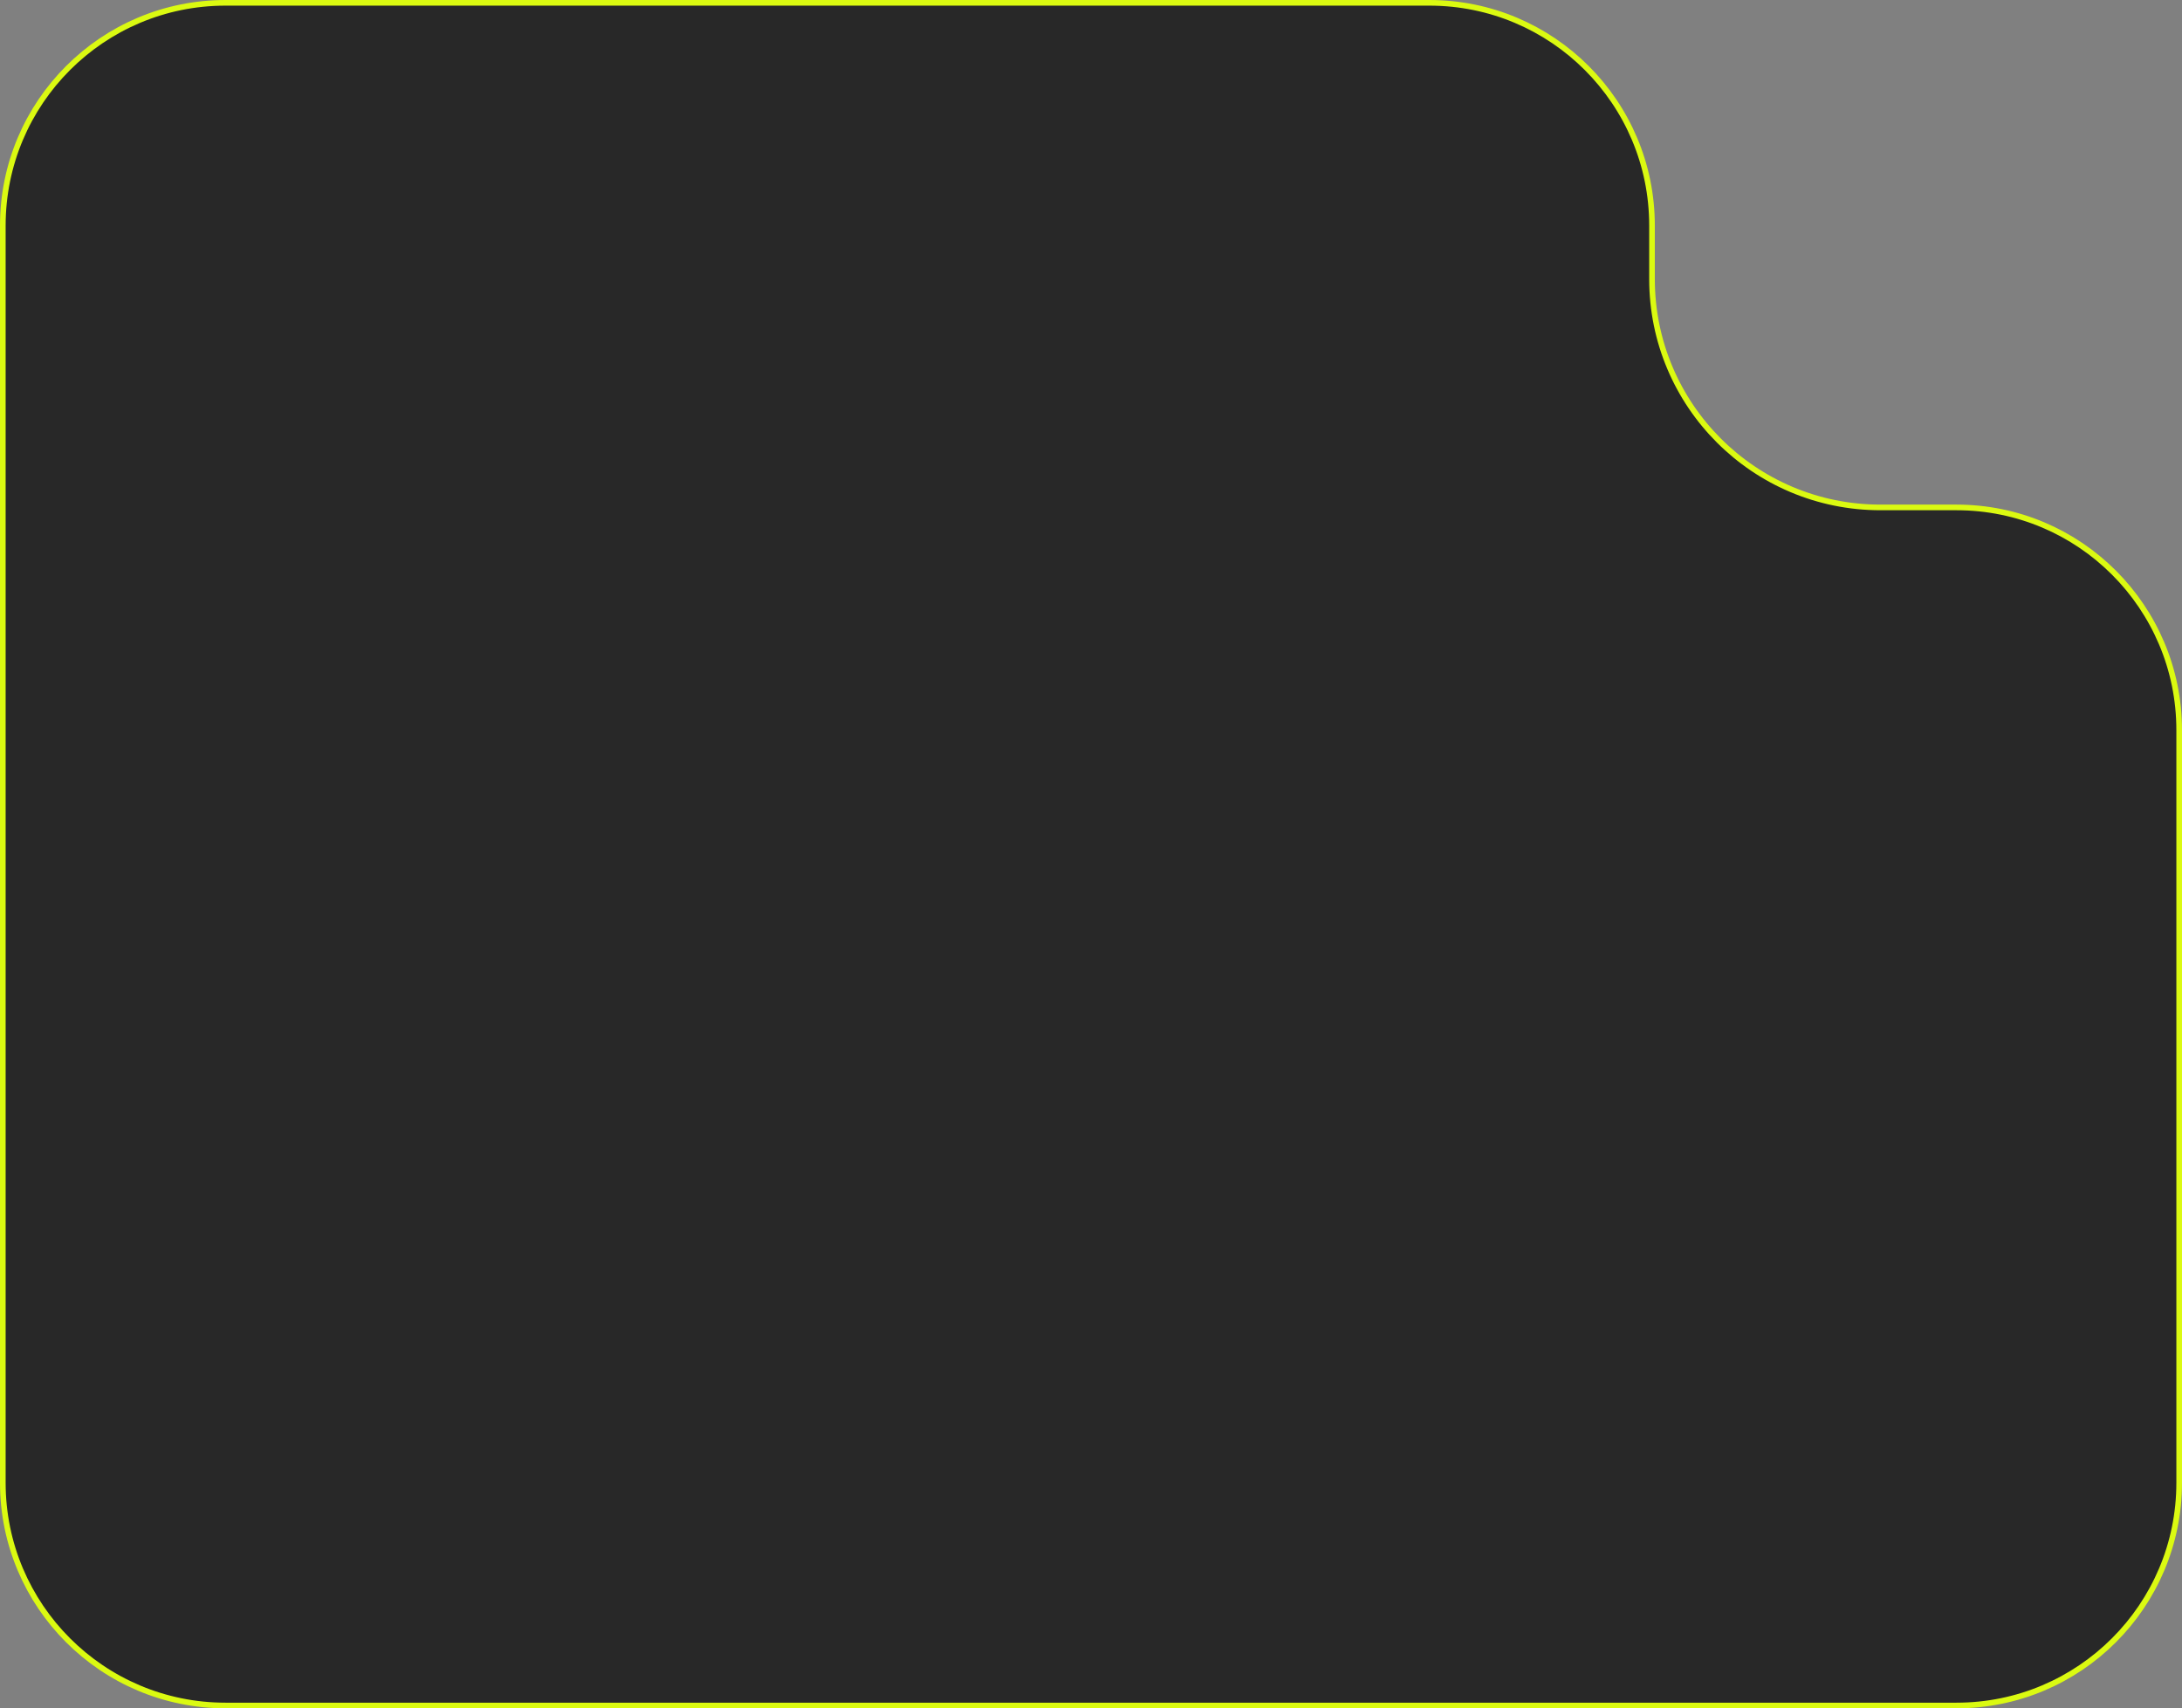 <?xml version="1.0" encoding="UTF-8"?> <svg xmlns="http://www.w3.org/2000/svg" width="387" height="303" viewBox="0 0 387 303" fill="none"><rect x="0" y="0" width="387" height="303" fill="#808080" stroke="none"/><path d="M347 302.5H40C18.185 302.5 0.5 284.815 0.5 263V40C0.5 18.185 18.185 0.5 40 0.5H253.5C275.315 0.5 293 18.185 293 40V49.5C293 71.868 311.132 90 333.5 90H347C368.815 90 386.5 107.685 386.5 129.5V263C386.5 284.815 368.815 302.5 347 302.5Z" fill="#282828" stroke="#DBFA11"></path></svg> 